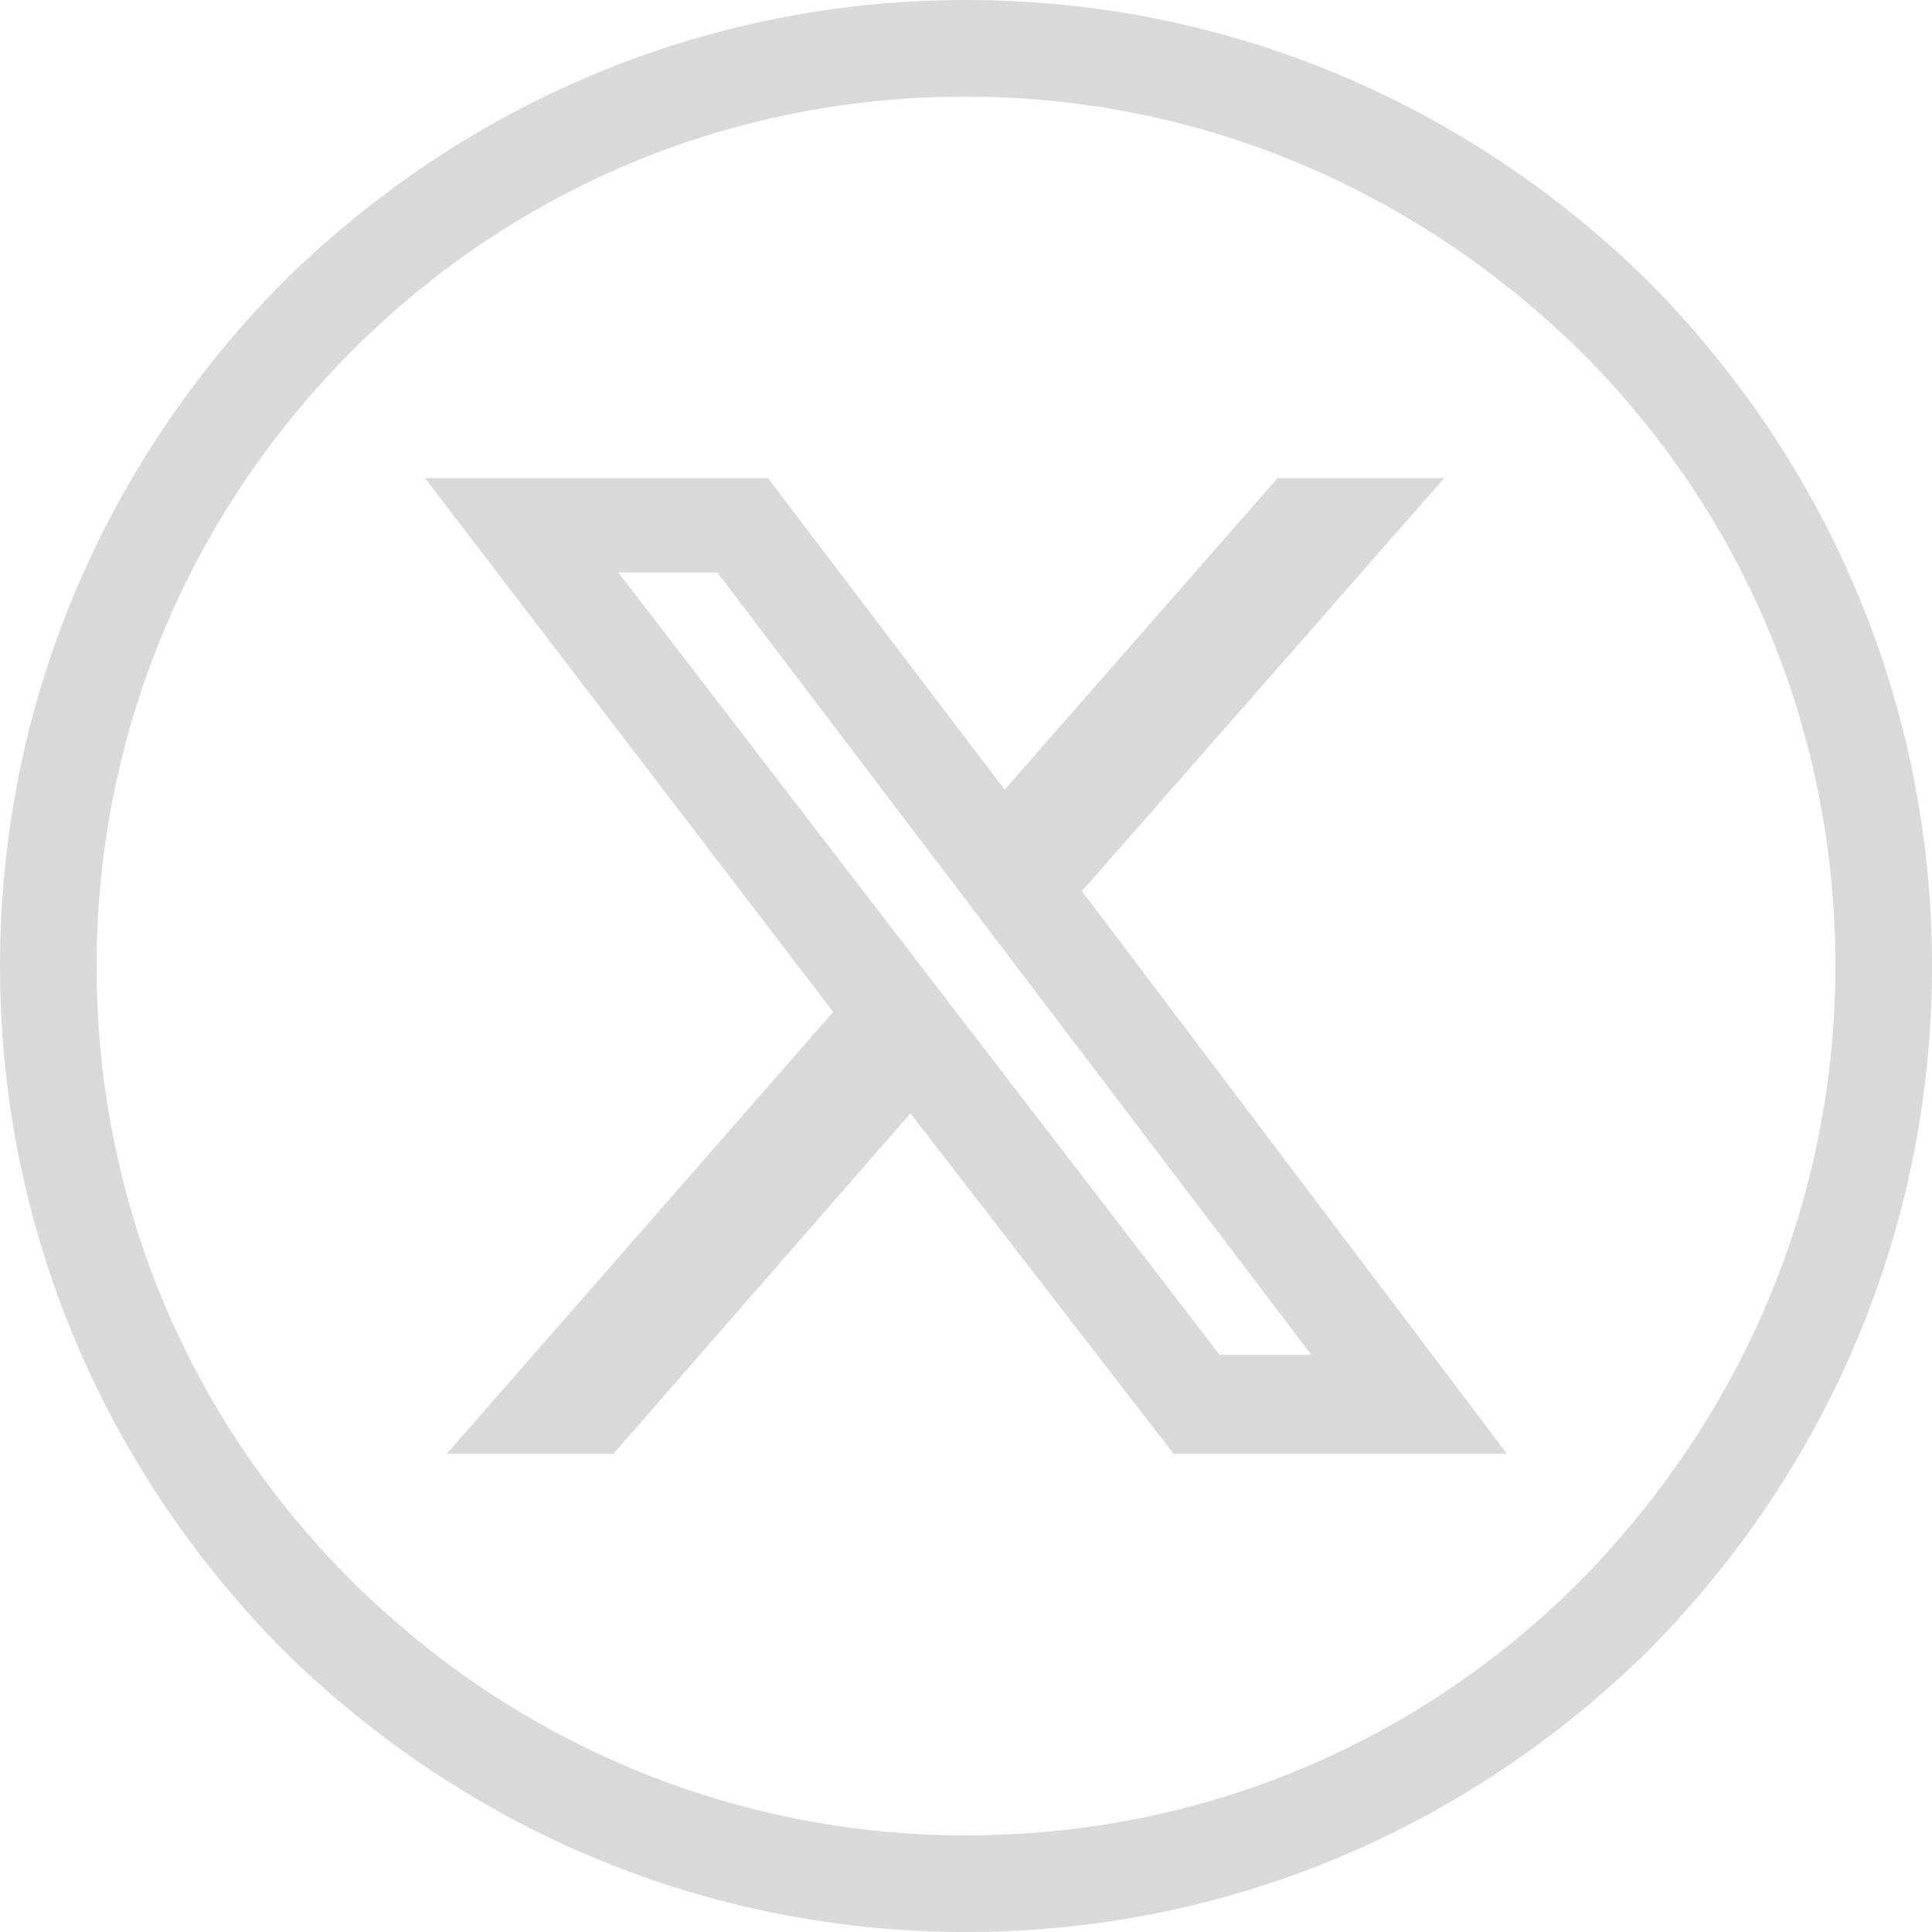 <?xml version="1.0" encoding="utf-8"?>
<!-- Generator: Adobe Illustrator 28.0.0, SVG Export Plug-In . SVG Version: 6.00 Build 0)  -->
<svg version="1.1" id="Layer_1" xmlns="http://www.w3.org/2000/svg" xmlns:xlink="http://www.w3.org/1999/xlink" x="0px" y="0px"
	 viewBox="0 0 80 80" style="enable-background:new 0 0 80 80;" xml:space="preserve">
<style type="text/css">
	.st0{fill:#D9D9D9;}
</style>
<g>
	<path class="st0" d="M52.9,19.8h6.9l-15,17.1l17.6,23.3H48.6L37.7,46.1L25.4,60.2h-6.9l16-18.3L17.6,19.8h14.2l9.8,12.9L52.9,19.8z
		 M50.5,56.1h3.8L29.7,23.7h-4.1L50.5,56.1z"/>
	<g>
		<path class="st0" d="M40,80c-10.7,0-20.7-4.2-28.3-11.7C4.2,60.7,0,50.7,0,40s4.2-20.7,11.7-28.3C19.3,4.2,29.3,0,40,0
			s20.7,4.2,28.3,11.7C75.8,19.3,80,29.3,80,40s-4.2,20.7-11.7,28.3C60.7,75.8,50.7,80,40,80z M40,4c-9.6,0-18.6,3.7-25.4,10.5
			S4,30.4,4,40s3.7,18.6,10.5,25.4S30.4,76,40,76s18.6-3.7,25.4-10.5C72.2,58.6,76,49.6,76,40s-3.7-18.6-10.5-25.4
			C58.6,7.8,49.6,4,40,4z"/>
	</g>
</g>
</svg>